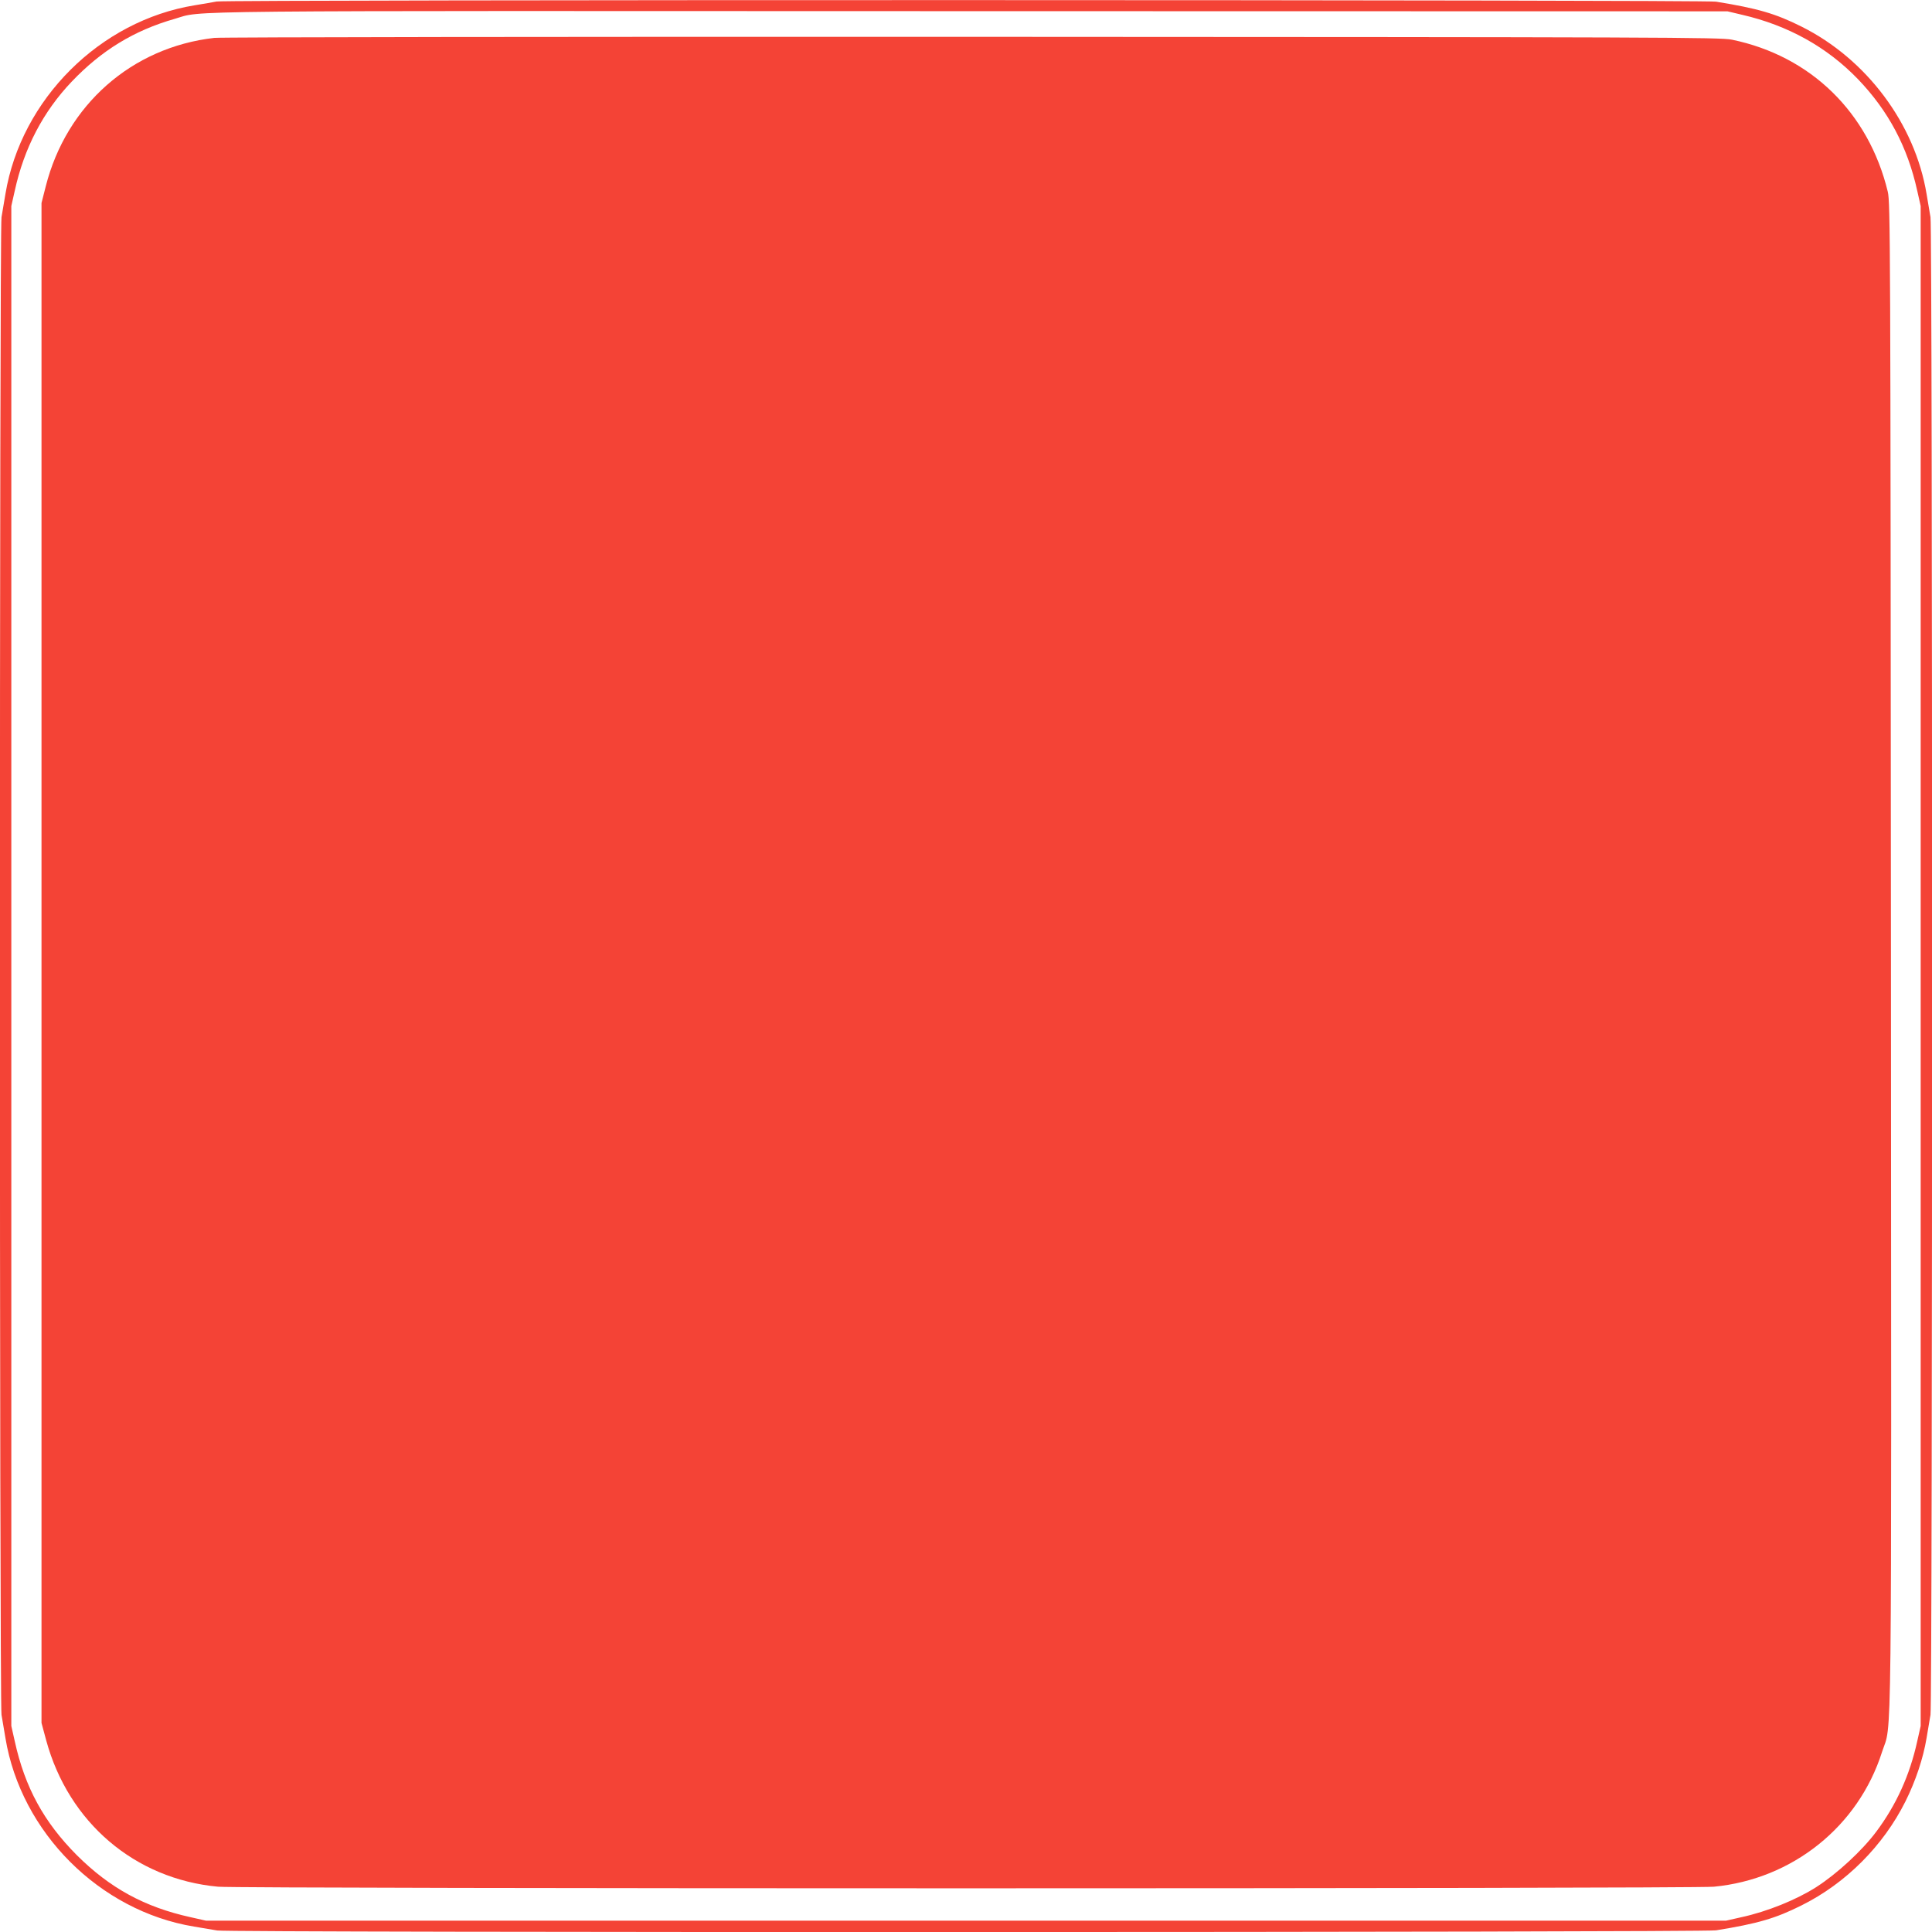 <?xml version="1.0" standalone="no"?>
<!DOCTYPE svg PUBLIC "-//W3C//DTD SVG 20010904//EN"
 "http://www.w3.org/TR/2001/REC-SVG-20010904/DTD/svg10.dtd">
<svg version="1.0" xmlns="http://www.w3.org/2000/svg"
 width="1280pt" height="1280pt" viewBox="0 0 1280 1280"
 preserveAspectRatio="xMidYMid meet">
<g transform="translate(0,1280) scale(0.1,-0.1)"
fill="#f44336" stroke="none">
<path d="M1435 12790 c-22 -4 -87 -16 -145 -25 -628 -102 -1150 -623 -1254
-1250 -9 -55 -21 -124 -26 -154 -14 -74 -14 -9848 0 -9922 5 -30 17 -99 26
-154 103 -625 624 -1146 1249 -1249 55 -9 124 -21 154 -26 80 -15 9843 -13
9930 1 278 45 394 79 566 165 294 146 542 395 689 689 67 134 118 286 140 420
9 55 21 124 26 154 14 74 14 9848 0 9922 -5 30 -17 99 -26 154 -77 465 -398
894 -829 1109 -172 86 -288 120 -566 165 -78 13 -9869 14 -9934 1z m10107 -88
c304 -70 563 -214 769 -428 201 -210 327 -448 391 -737 l23 -102 0 -5035 0
-5035 -23 -102 c-49 -223 -138 -420 -271 -598 -94 -126 -260 -279 -397 -367
-131 -84 -326 -163 -497 -200 l-102 -23 -5035 0 -5035 0 -102 23 c-305 67
-535 193 -754 411 -218 219 -344 449 -411 754 l-23 102 0 5035 0 5035 23 102
c62 283 188 523 376 721 199 209 414 340 683 417 198 57 -151 53 5278 51
l5010 -1 97 -23z"/>
<path d="M1420 12549 c-547 -62 -980 -444 -1117 -984 l-28 -110 0 -5035 0
-5035 31 -115 c148 -544 587 -919 1139 -970 155 -14 9759 -14 9910 0 521 50
957 399 1114 893 67 209 62 -217 59 5277 -3 4765 -4 4988 -21 5060 -127 525
-510 899 -1032 1007 -74 16 -446 17 -5030 19 -2722 1 -4984 -2 -5025 -7z"/>
</g>
</svg>
